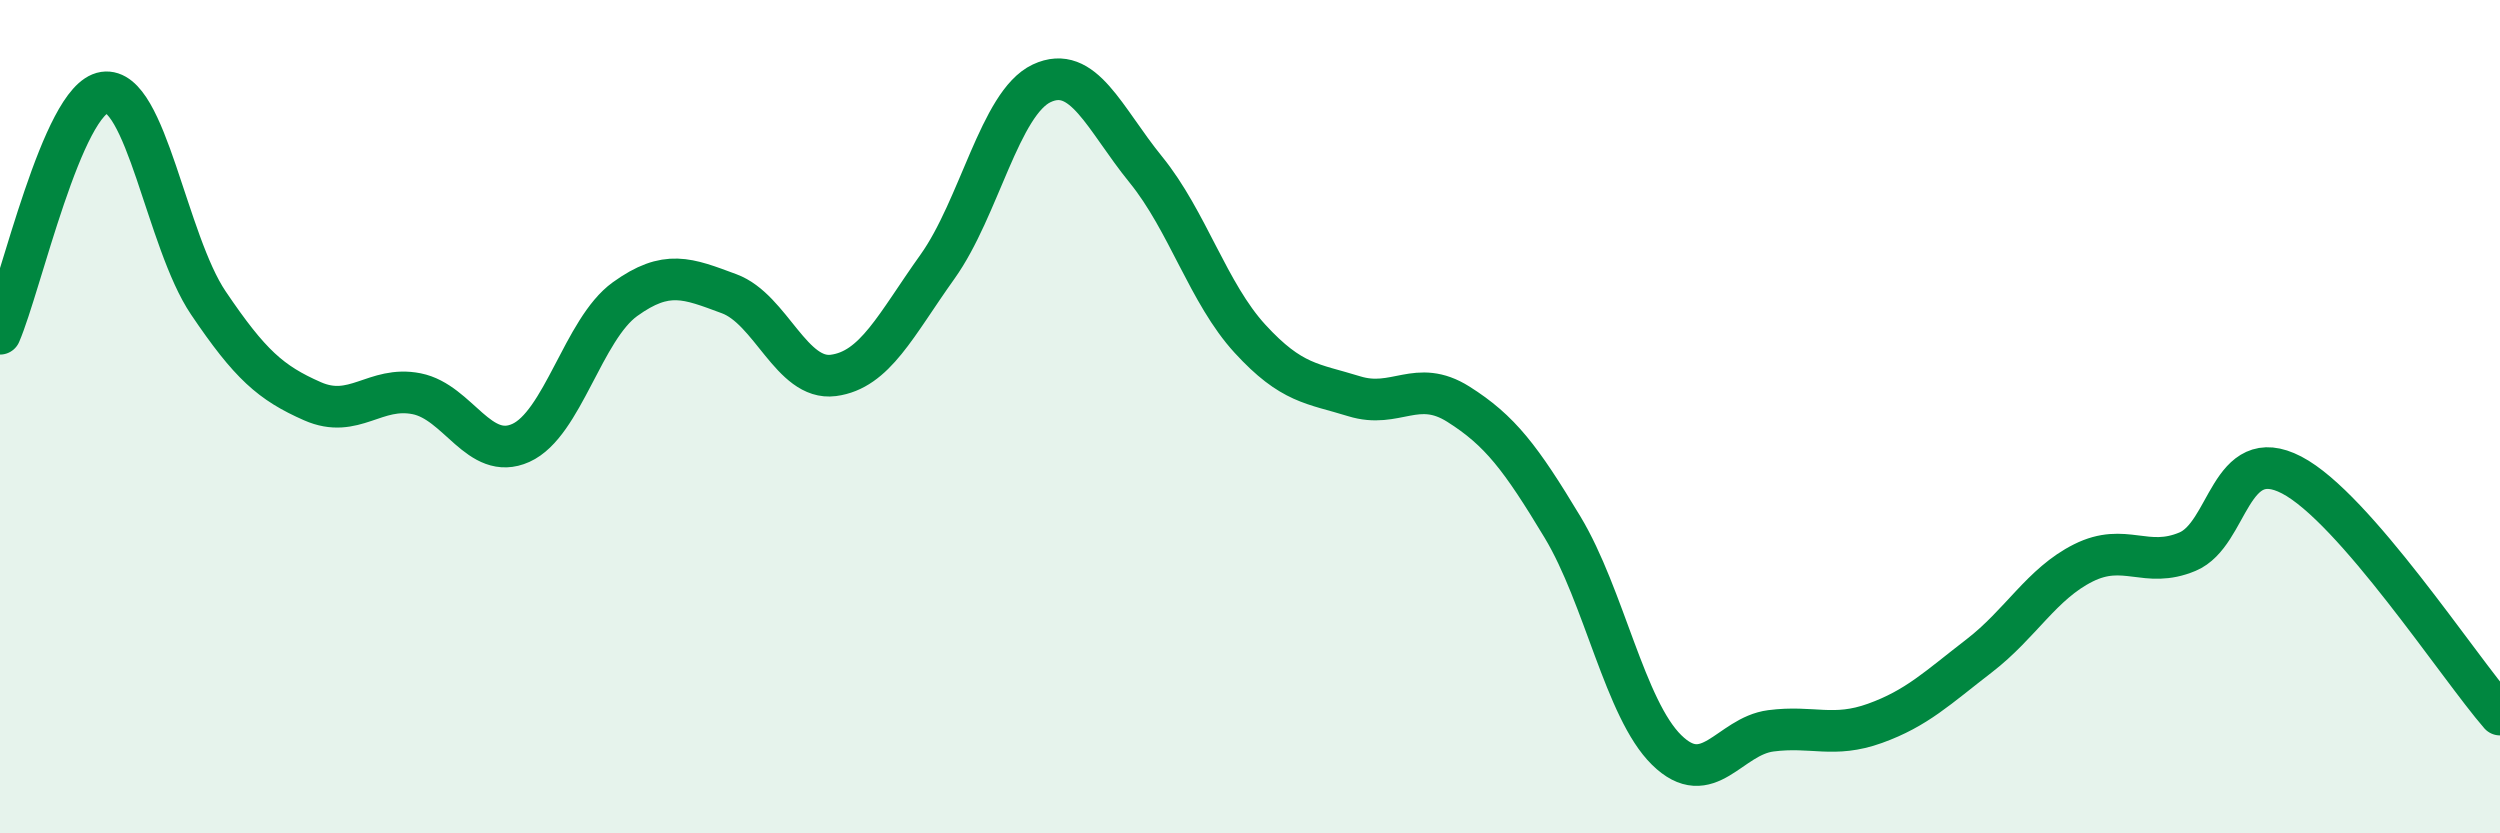 
    <svg width="60" height="20" viewBox="0 0 60 20" xmlns="http://www.w3.org/2000/svg">
      <path
        d="M 0,8.01 C 0.5,6.85 1.5,2.37 2.5,2.22 C 3.5,2.07 4,5.79 5,7.27 C 6,8.75 6.5,9.19 7.5,9.63 C 8.5,10.07 9,9.25 10,9.45 C 11,9.65 11.5,11.08 12.5,10.63 C 13.5,10.18 14,7.9 15,7.18 C 16,6.46 16.5,6.68 17.5,7.05 C 18.5,7.42 19,9.14 20,9.01 C 21,8.88 21.5,7.8 22.5,6.4 C 23.5,5 24,2.47 25,2 C 26,1.53 26.5,2.84 27.5,4.07 C 28.5,5.3 29,7.04 30,8.13 C 31,9.22 31.5,9.2 32.5,9.51 C 33.5,9.82 34,9.07 35,9.7 C 36,10.33 36.5,10.99 37.5,12.65 C 38.5,14.31 39,17.02 40,18 C 41,18.98 41.5,17.67 42.5,17.54 C 43.5,17.41 44,17.72 45,17.36 C 46,17 46.5,16.51 47.5,15.74 C 48.5,14.97 49,14.01 50,13.51 C 51,13.01 51.5,13.66 52.5,13.24 C 53.5,12.82 53.5,10.62 55,11.4 C 56.5,12.18 59,16 60,17.15L60 20L0 20Z"
        fill="#008740"
        opacity="0.1"
        stroke-linecap="round"
        stroke-linejoin="round"
      />
      <path
        d="M 0,8.01 C 0.5,6.85 1.5,2.37 2.5,2.22 C 3.5,2.07 4,5.79 5,7.27 C 6,8.75 6.5,9.19 7.5,9.63 C 8.5,10.07 9,9.25 10,9.45 C 11,9.65 11.5,11.08 12.5,10.63 C 13.5,10.18 14,7.9 15,7.18 C 16,6.46 16.5,6.68 17.5,7.05 C 18.5,7.42 19,9.14 20,9.01 C 21,8.88 21.5,7.8 22.5,6.4 C 23.5,5 24,2.47 25,2 C 26,1.53 26.5,2.84 27.5,4.07 C 28.5,5.3 29,7.04 30,8.13 C 31,9.22 31.5,9.2 32.5,9.51 C 33.5,9.82 34,9.07 35,9.7 C 36,10.33 36.5,10.99 37.5,12.65 C 38.5,14.31 39,17.02 40,18 C 41,18.98 41.5,17.67 42.5,17.54 C 43.5,17.41 44,17.72 45,17.36 C 46,17 46.5,16.51 47.5,15.74 C 48.5,14.97 49,14.01 50,13.51 C 51,13.01 51.5,13.66 52.5,13.24 C 53.5,12.82 53.5,10.62 55,11.4 C 56.5,12.18 59,16 60,17.15"
        stroke="#008740"
        stroke-width="1"
        fill="none"
        stroke-linecap="round"
        stroke-linejoin="round"
      />
    </svg>
  